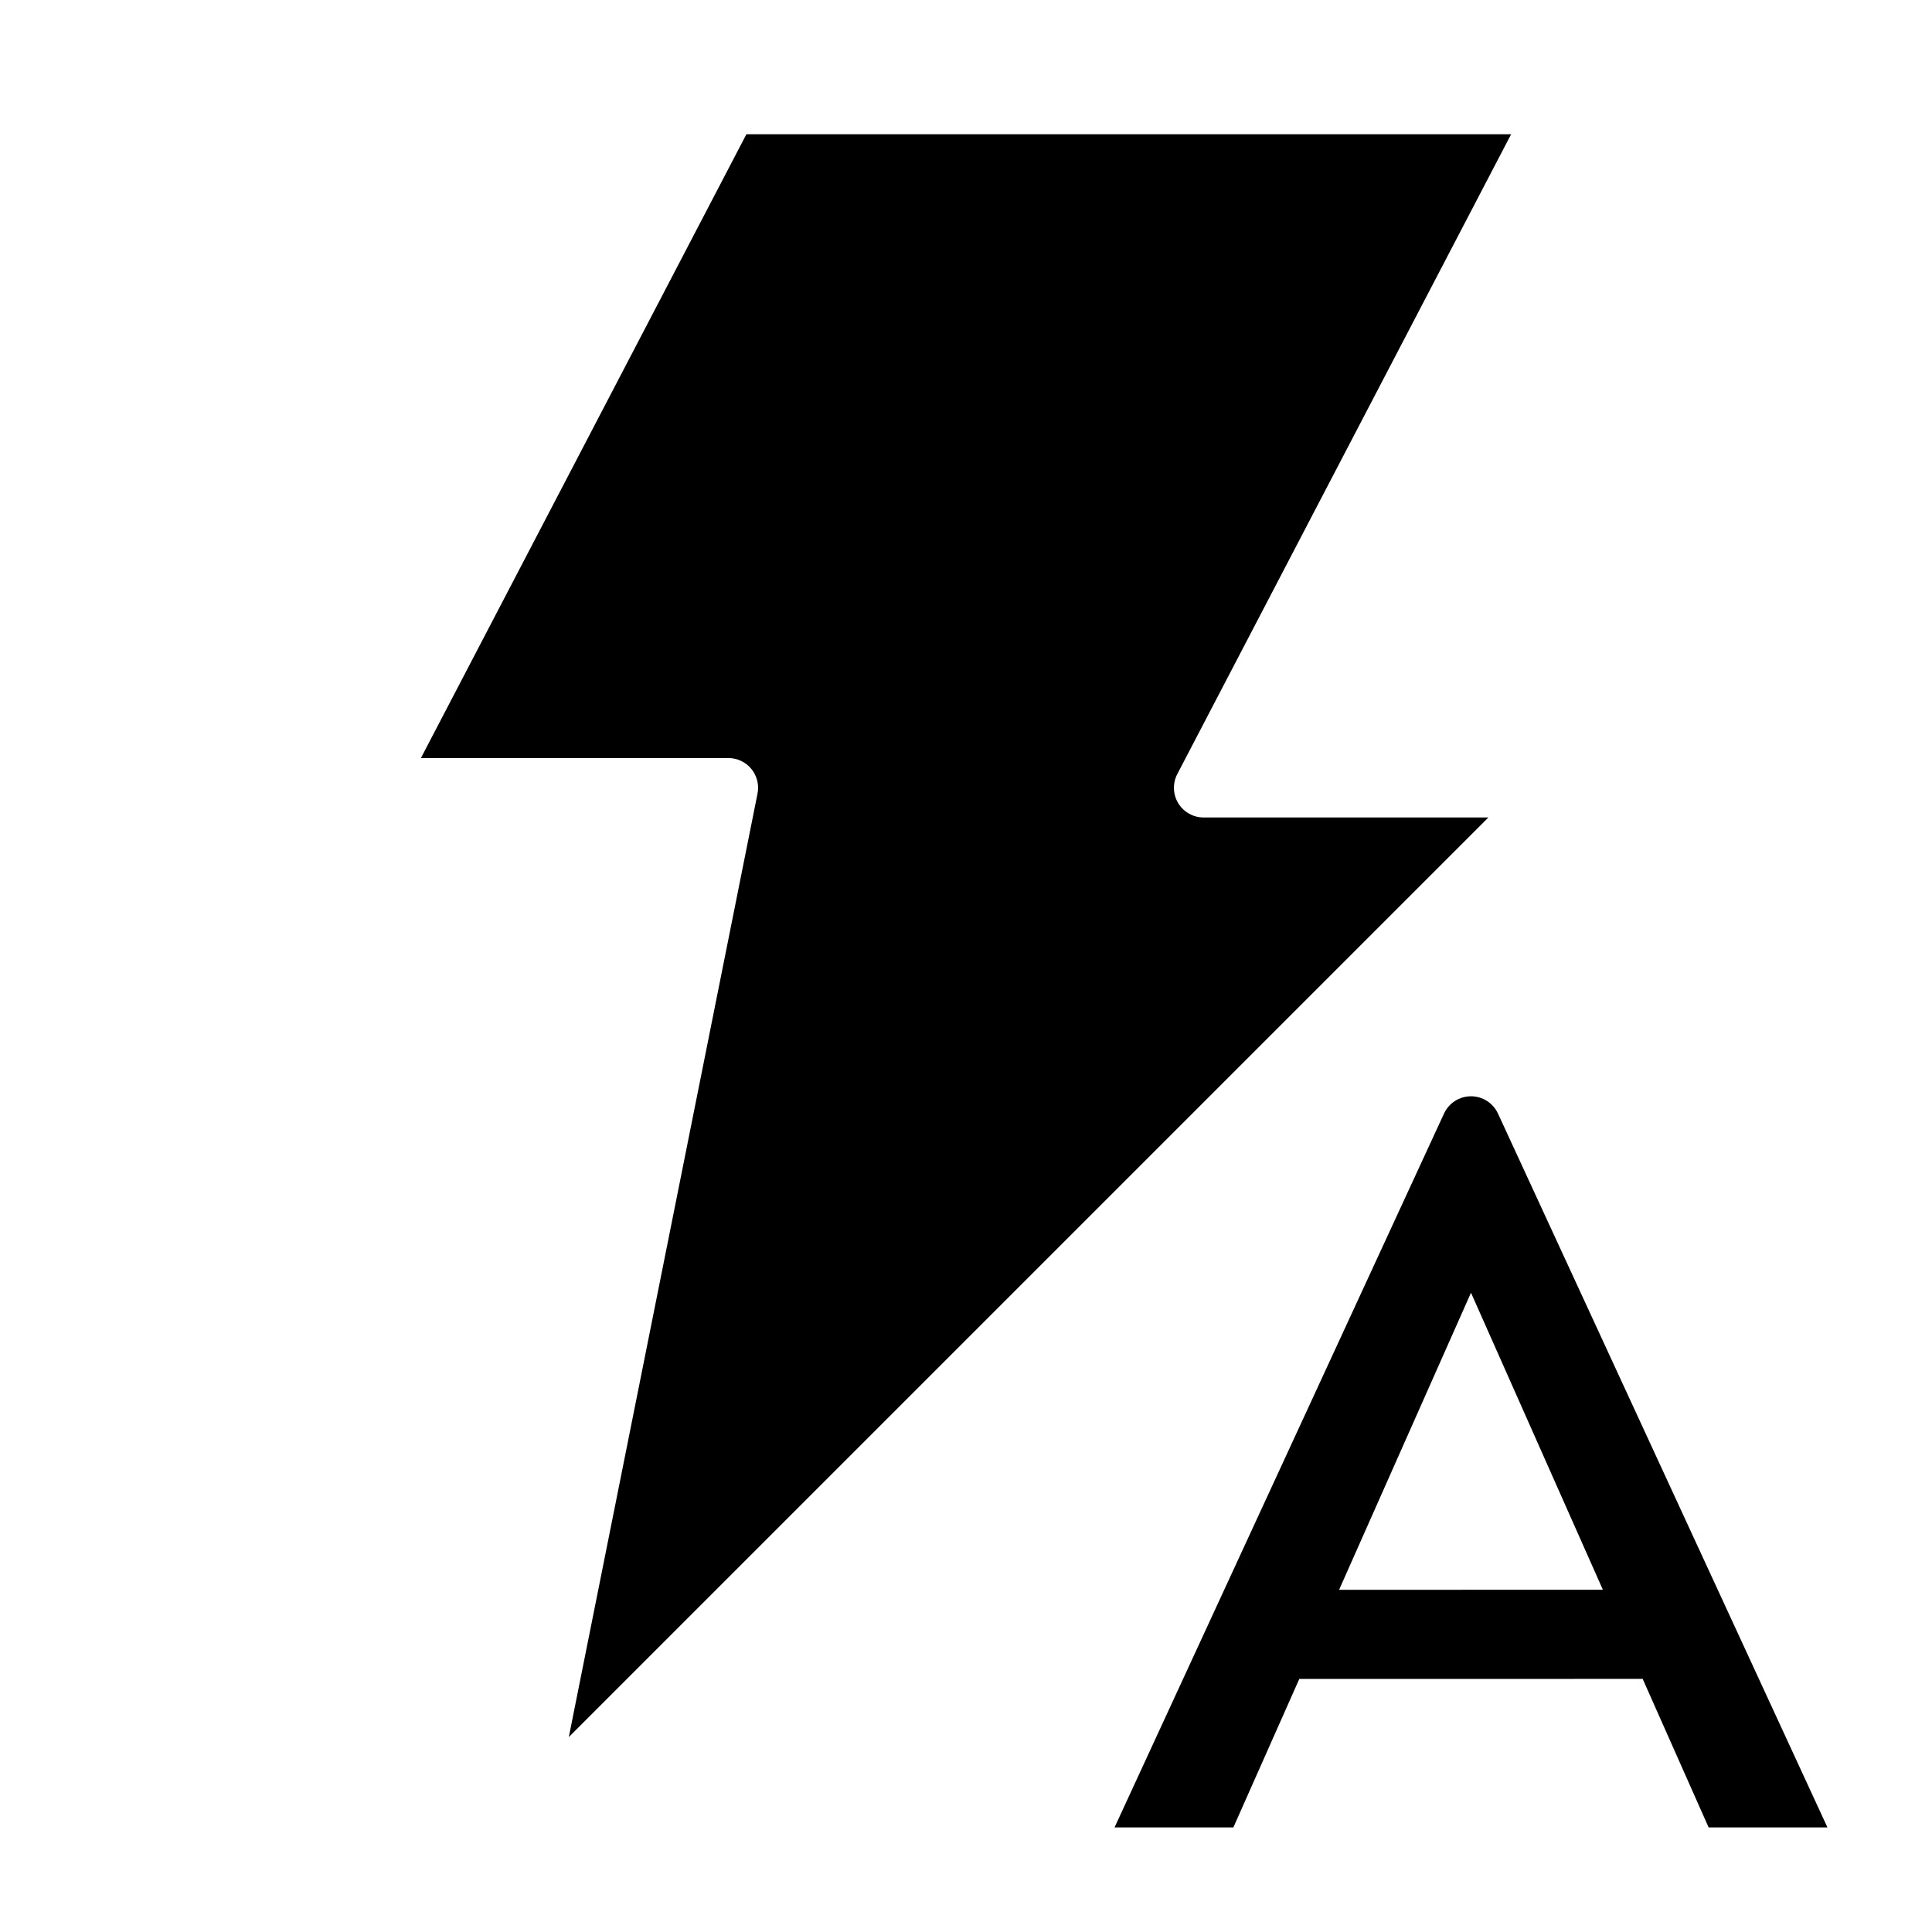 <?xml version="1.0" encoding="UTF-8"?>
<!-- Uploaded to: ICON Repo, www.iconrepo.com, Generator: ICON Repo Mixer Tools -->
<svg fill="#000000" width="800px" height="800px" version="1.1" viewBox="144 144 512 512" xmlns="http://www.w3.org/2000/svg">
 <g>
  <path d="m462.98 360.64c-2.754 0.004-5.305-1.434-6.734-3.785-1.426-2.356-1.52-5.281-0.25-7.723l88.465-169.55h-202.66l-86.254 165.31h81.484c2.363 0 4.602 1.062 6.098 2.891 1.496 1.832 2.09 4.238 1.617 6.555l-50.004 250 243.7-243.7z"/>
  <path d="m526.68 439.1-87.316 189.19h31.488l17.477-39.359 91-0.004 17.477 39.363h31.488l-87.316-189.19c-1.289-2.785-4.078-4.574-7.148-4.574-3.07 0-5.863 1.789-7.148 4.574zm-27.805 126.21 34.953-78.723 34.953 78.719z"/>
 </g>
</svg>